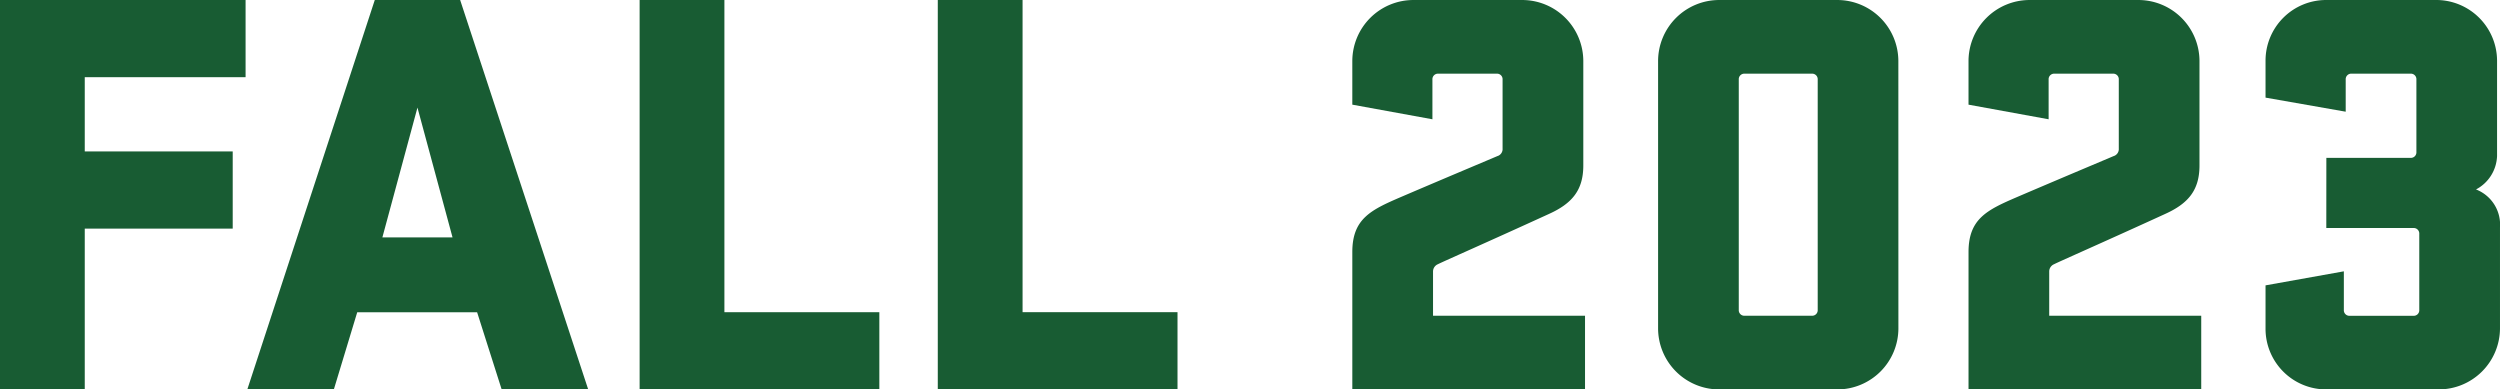 <svg id="FALL_2023" data-name="FALL 2023" xmlns="http://www.w3.org/2000/svg" xmlns:xlink="http://www.w3.org/1999/xlink" width="233.041" height="36.299" viewBox="0 0 233.041 36.299">
  <defs>
    <clipPath id="clip-path">
      <rect id="Rectangle_186" data-name="Rectangle 186" width="233.041" height="36.299" fill="none"/>
    </clipPath>
  </defs>
  <path id="Path_14" data-name="Path 14" d="M0,0V36.3H7.9V21.311H21.692V14.116H7.9V7.195H22.892V0Z" transform="translate(0 0)" fill="#185c33"/>
  <path id="Path_15" data-name="Path 15" d="M72.431,10.029l3.27,12.1h-6.54ZM68.453,0,56.571,36.3h8.066l2.18-7.194H77.991L80.28,36.3h8.067L76.41,0Z" transform="translate(-33.517)" fill="#185c33"/>
  <path id="Path_16" data-name="Path 16" d="M146.307,0V36.3h22.346V29.1H154.21V0Z" transform="translate(-86.684 0)" fill="#185c33"/>
  <path id="Path_17" data-name="Path 17" d="M214.511,0V36.3h22.346V29.1H222.414V0Z" transform="translate(-127.094 0)" fill="#185c33"/>
  <g id="Group_7" data-name="Group 7" transform="translate(0 0)">
    <g id="Group_6" data-name="Group 6" clip-path="url(#clip-path)">
      <path id="Path_18" data-name="Path 18" d="M322.79,6.867H317.34a.515.515,0,0,0-.545.545v3.706l-7.467-1.363V5.668A5.7,5.7,0,0,1,315,0h10.192a5.7,5.7,0,0,1,5.668,5.669v9.756c0,2.289-1.036,3.543-3.216,4.524-5.832,2.67-9.7,4.36-10.356,4.687a.735.735,0,0,0-.436.654v4.142H331.02V36.3H309.328V23.49c0-3.107,1.744-3.924,4.524-5.123,4.2-1.8,8.5-3.6,8.993-3.815a.682.682,0,0,0,.49-.709V7.412a.515.515,0,0,0-.545-.545" transform="translate(-183.27 0.001)" fill="#185c33"/>
      <path id="Path_19" data-name="Path 19" d="M401.672,30.63A5.7,5.7,0,0,1,396,36.3H384.939a5.7,5.7,0,0,1-5.668-5.668V5.668A5.7,5.7,0,0,1,384.939,0H396a5.7,5.7,0,0,1,5.668,5.669ZM393.605,6.867h-6.268a.515.515,0,0,0-.545.545V28.886a.515.515,0,0,0,.545.545h6.268a.515.515,0,0,0,.545-.545V7.412a.515.515,0,0,0-.545-.545" transform="translate(-224.71 0.001)" fill="#185c33"/>
      <path id="Path_20" data-name="Path 20" d="M463.744,6.867h-5.451a.515.515,0,0,0-.545.545v3.706l-7.467-1.363V5.668A5.7,5.7,0,0,1,455.951,0h10.192a5.7,5.7,0,0,1,5.668,5.669v9.756c0,2.289-1.035,3.543-3.216,4.524-5.832,2.67-9.7,4.36-10.356,4.687a.735.735,0,0,0-.436.654v4.142h14.171V36.3H450.282V23.49c0-3.107,1.744-3.924,4.524-5.123,4.2-1.8,8.5-3.6,8.993-3.815a.682.682,0,0,0,.49-.709V7.412a.515.515,0,0,0-.545-.545" transform="translate(-266.783 0.001)" fill="#185c33"/>
      <path id="Path_21" data-name="Path 21" d="M523.887,14.716h7.849a.515.515,0,0,0,.545-.545V7.412a.515.515,0,0,0-.545-.545h-5.5a.515.515,0,0,0-.545.545v3L518.218,9.1V5.668A5.653,5.653,0,0,1,523.832,0h10.247A5.676,5.676,0,0,1,539.8,5.668v8.884a3.674,3.674,0,0,1-1.962,3.107,3.517,3.517,0,0,1,2.235,3.543v9.429a5.711,5.711,0,0,1-5.723,5.668H523.832a5.653,5.653,0,0,1-5.614-5.668V26.6l7.3-1.308v3.6a.515.515,0,0,0,.545.545h5.941a.515.515,0,0,0,.545-.545V21.8a.515.515,0,0,0-.545-.545h-8.121Z" transform="translate(-307.033 0)" fill="#185c33"/>
    </g>
  </g>
</svg>
